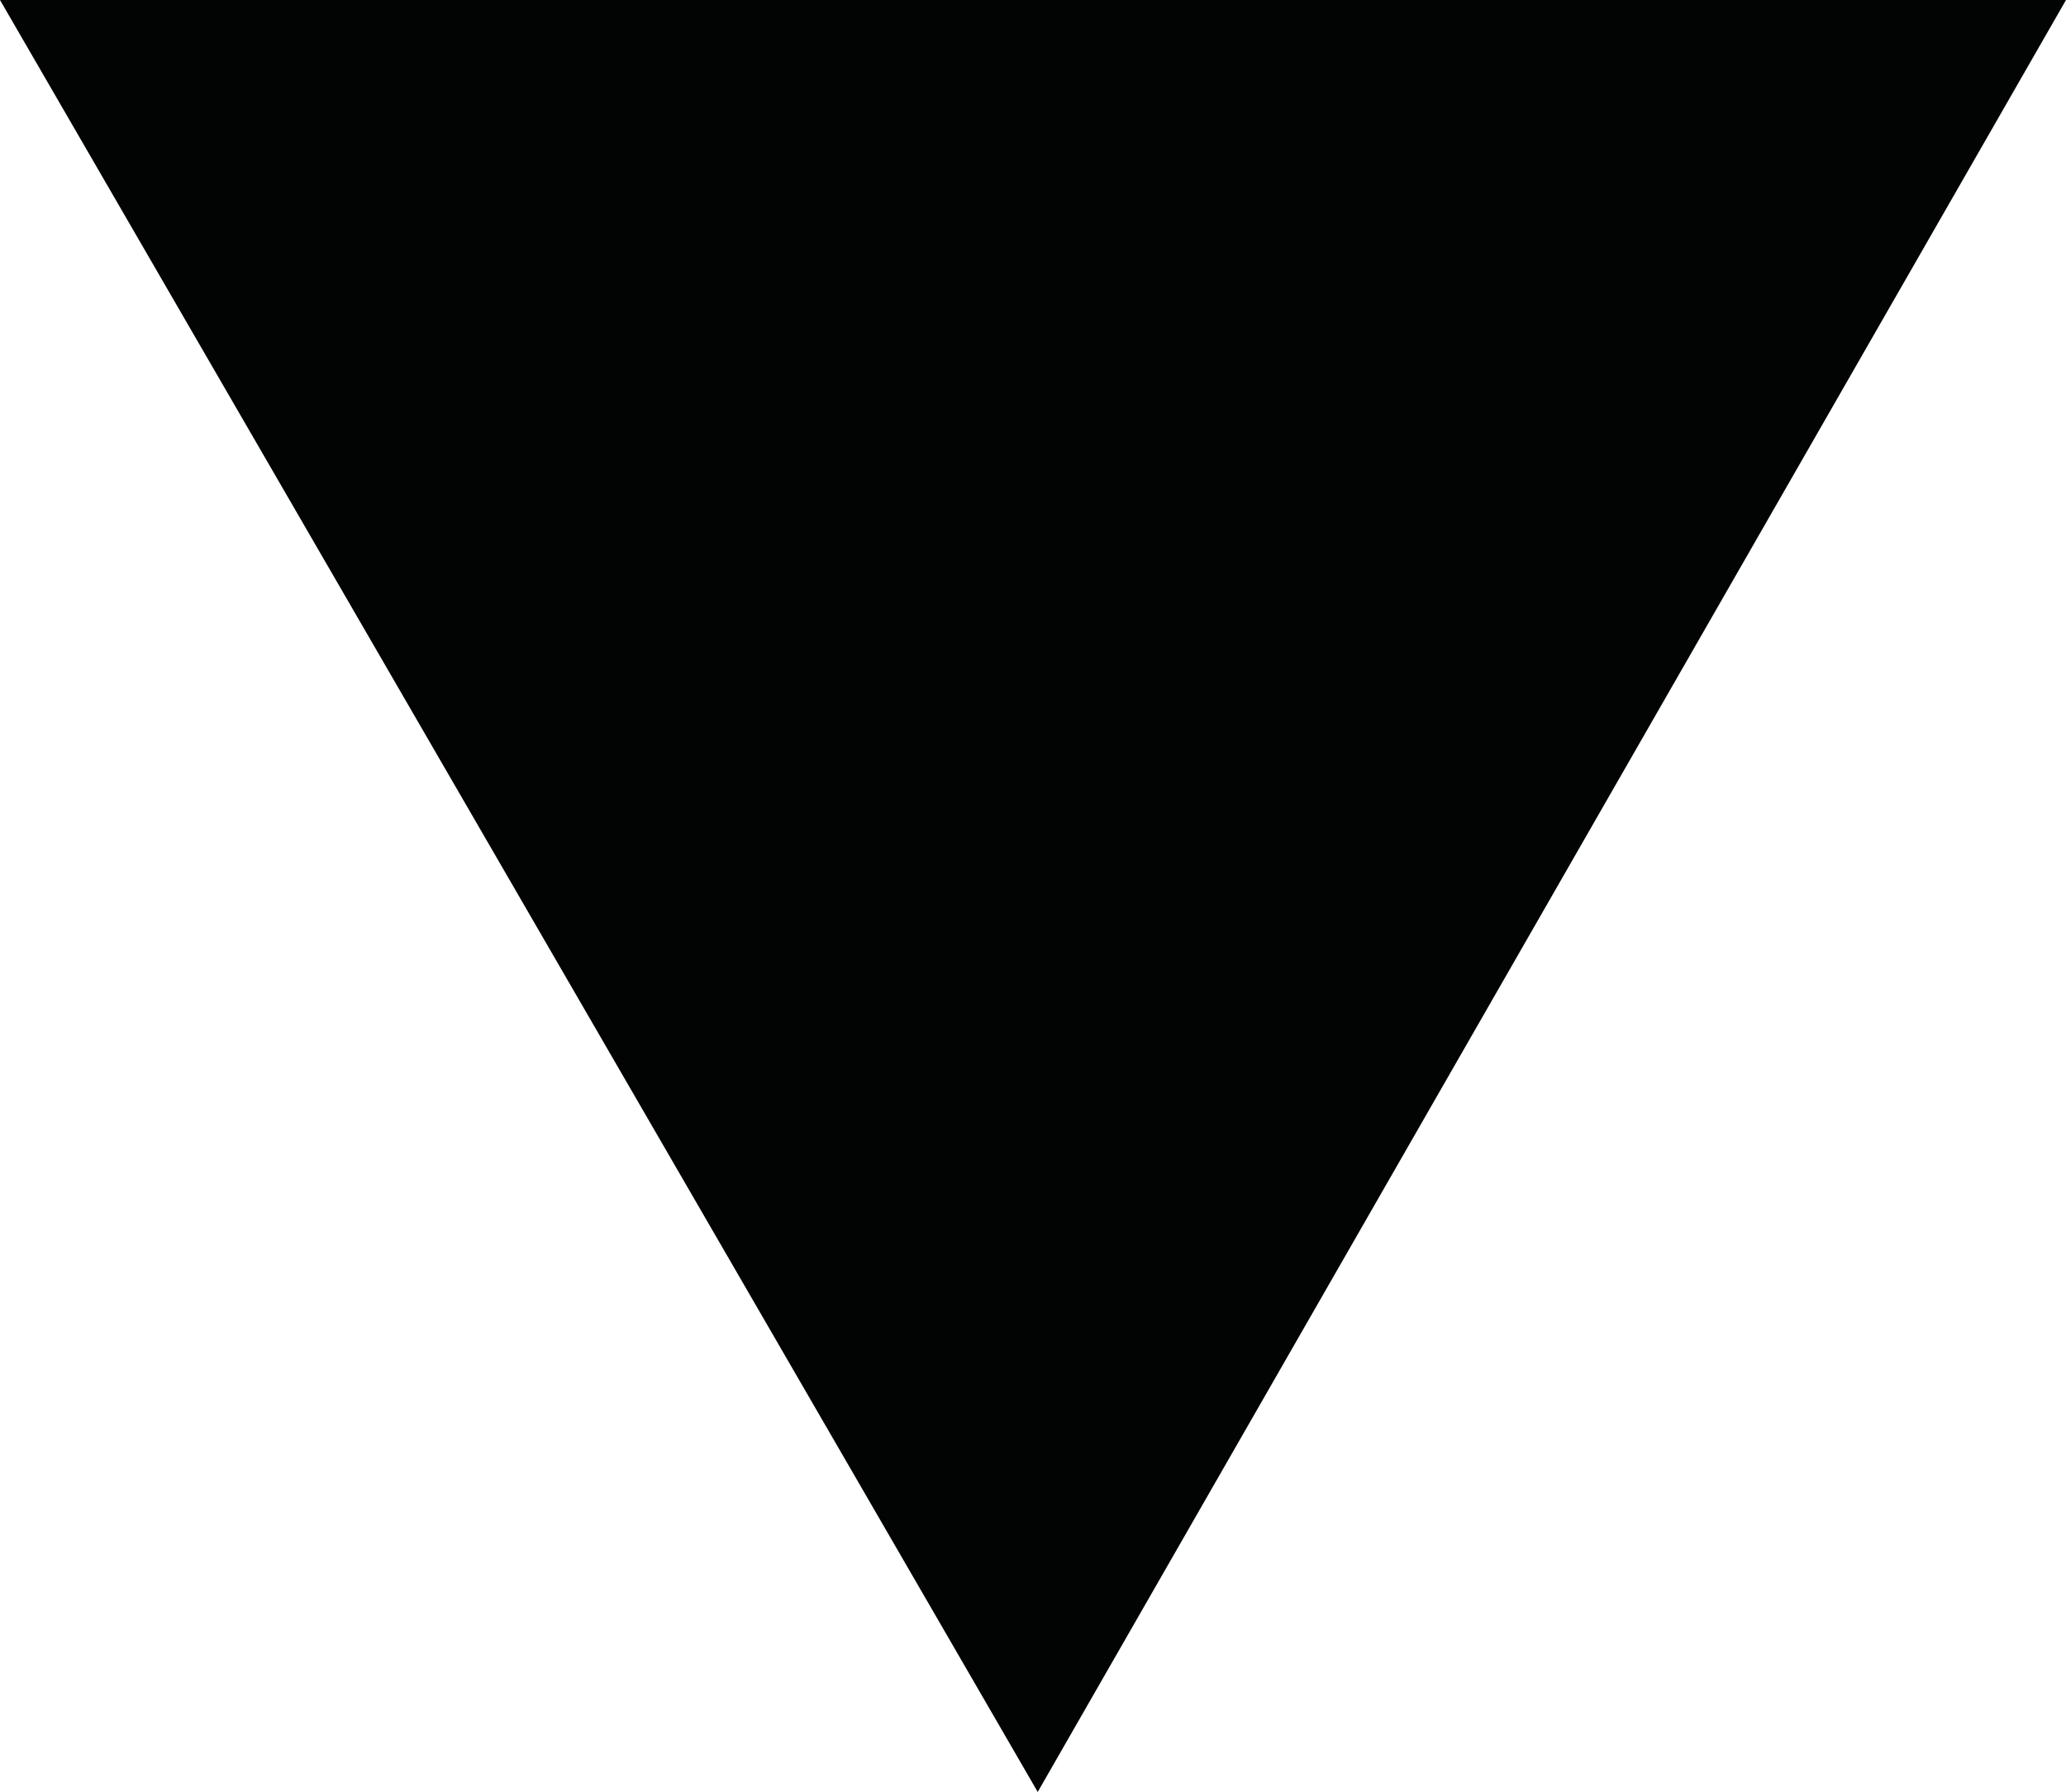 <?xml version="1.0" encoding="utf-8"?>
<!-- Generator: Adobe Illustrator 25.4.1, SVG Export Plug-In . SVG Version: 6.00 Build 0)  -->
<svg version="1.1" id="Warstwa_1" xmlns="http://www.w3.org/2000/svg" xmlns:xlink="http://www.w3.org/1999/xlink" x="0px" y="0px"
	 viewBox="0 0 21.9 19" style="enable-background:new 0 0 21.9 19;" xml:space="preserve">
<style type="text/css">
	.st0{fill:#020303;}
</style>
<polygon class="st0" points="11,19 21.9,0 0,0 "/>
</svg>
